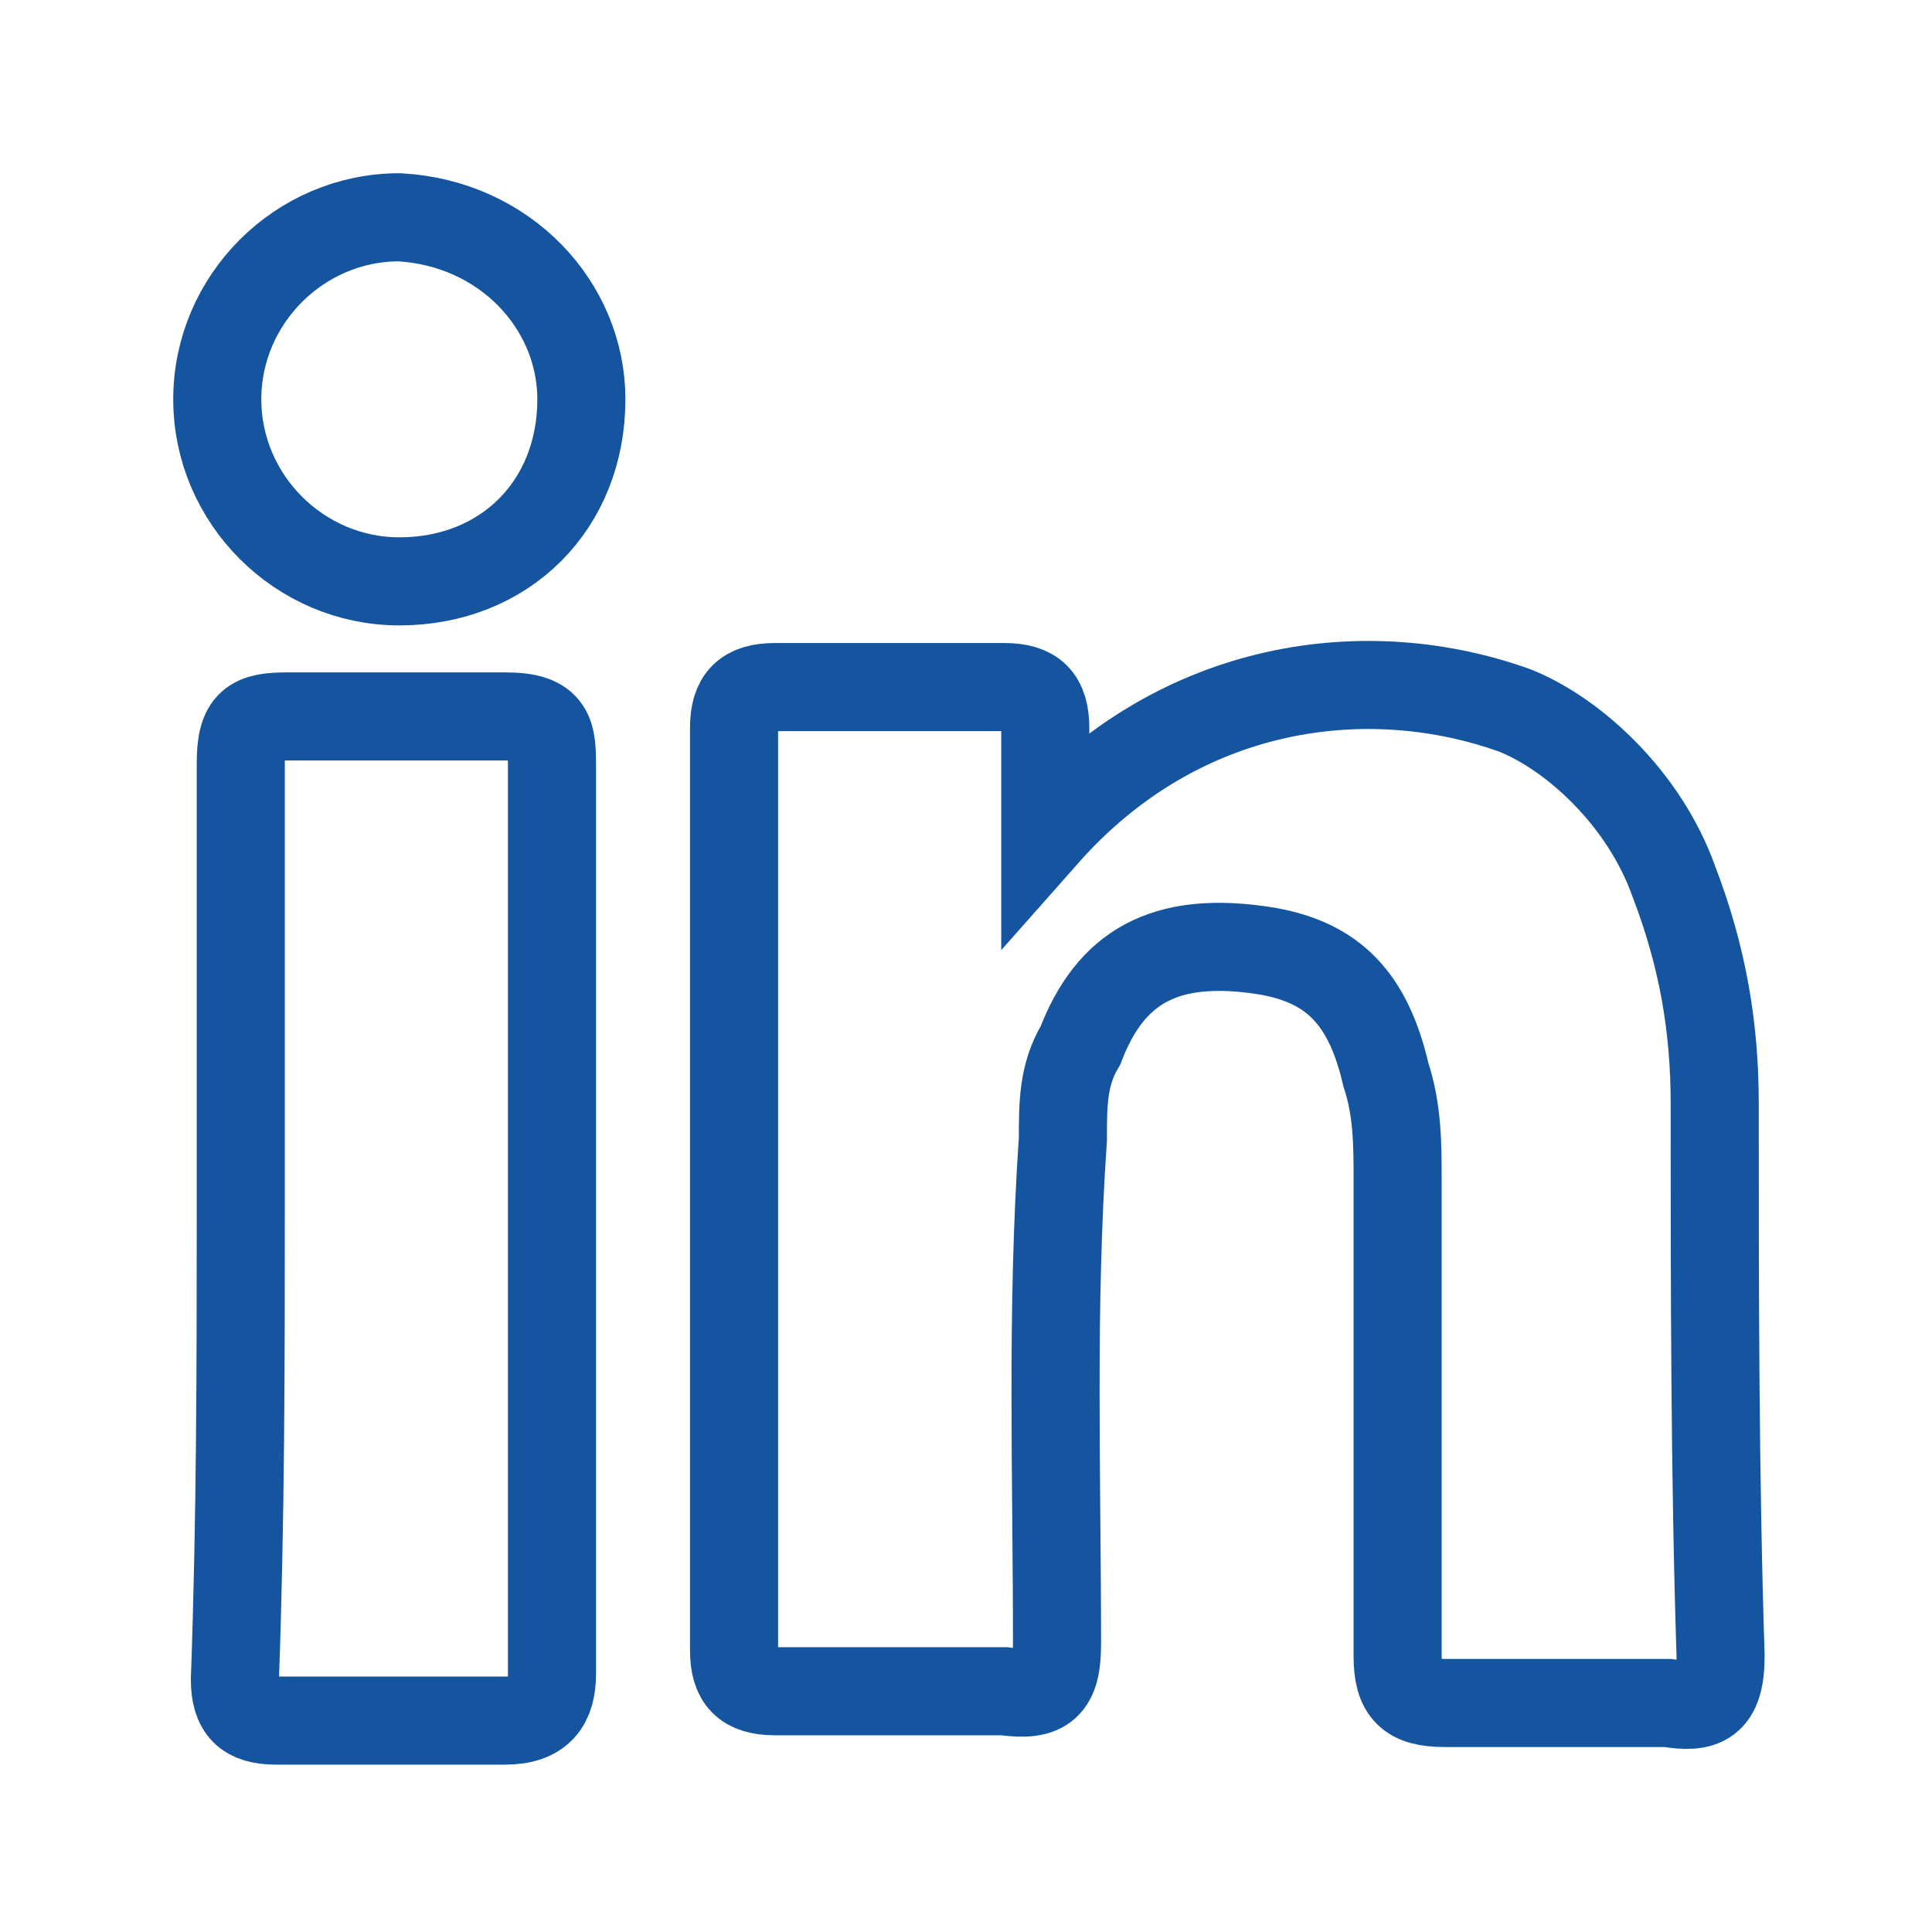 <?xml version="1.0" encoding="utf-8"?>
<!-- Generator: Adobe Illustrator 26.0.2, SVG Export Plug-In . SVG Version: 6.00 Build 0)  -->
<svg version="1.1" id="Layer_1" xmlns="http://www.w3.org/2000/svg" xmlns:xlink="http://www.w3.org/1999/xlink" x="0px" y="0px"
	 viewBox="0 0 32.9 32.9" style="enable-background:new 0 0 32.9 32.9;" xml:space="preserve">
<style type="text/css">
	.st0{fill:none;stroke:#1555A0;stroke-width:1.5;stroke-miterlimit:10;}
</style>
<g>
	<path class="st0" d="M17.8,14.2c2.3-2.6,5.5-3,8-2.1c1,0.4,2.2,1.5,2.7,2.9c0.5,1.3,0.7,2.5,0.7,3.8c0,3.1,0,6.3,0.1,9.4
		c0,0.8-0.3,0.9-0.9,0.8c-1.4,0-2.4,0-3.8,0c-0.6,0-0.8-0.2-0.8-0.8c0-2.7,0-5.4,0-8.1c0-0.6,0-1.2-0.2-1.8c-0.3-1.3-0.9-1.9-2-2.1
		c-1.8-0.3-2.7,0.3-3.2,1.6c-0.3,0.5-0.3,1-0.3,1.6c-0.2,2.9-0.1,5.7-0.1,8.6c0,0.7-0.2,0.9-0.9,0.8c-1.6,0-2.4,0-3.9,0
		c-0.5,0-0.7-0.2-0.7-0.7c0-5.2,0-10.4,0-15.7c0-0.5,0.2-0.7,0.7-0.7c1.3,0,2.5,0,3.9,0c0.5,0,0.7,0.2,0.7,0.7
		C17.8,13.2,17.8,13.6,17.8,14.2z"/>
	<path class="st0" d="M4.1,20.6c0-2.5,0-5.1,0-7.6c0-0.7,0.2-0.8,0.8-0.8c1.3,0,2.3,0,3.7,0c0.8,0,0.8,0.3,0.8,0.9c0,3.7,0,7.3,0,11
		c0,1.4,0,2.9,0,4.4c0,0.5-0.2,0.8-0.8,0.8c-1.5,0-2.7,0-3.9,0c-0.5,0-0.7-0.2-0.7-0.7C4.1,25.8,4.1,23.2,4.1,20.6z"/>
	<path class="st0" d="M9.9,6.8c0,1.8-1.3,3.1-3.1,3.1c-1.7,0-3.1-1.4-3.1-3.1s1.4-3.1,3.1-3.1C8.6,3.8,9.9,5.2,9.9,6.8z"/>
</g>
</svg>
